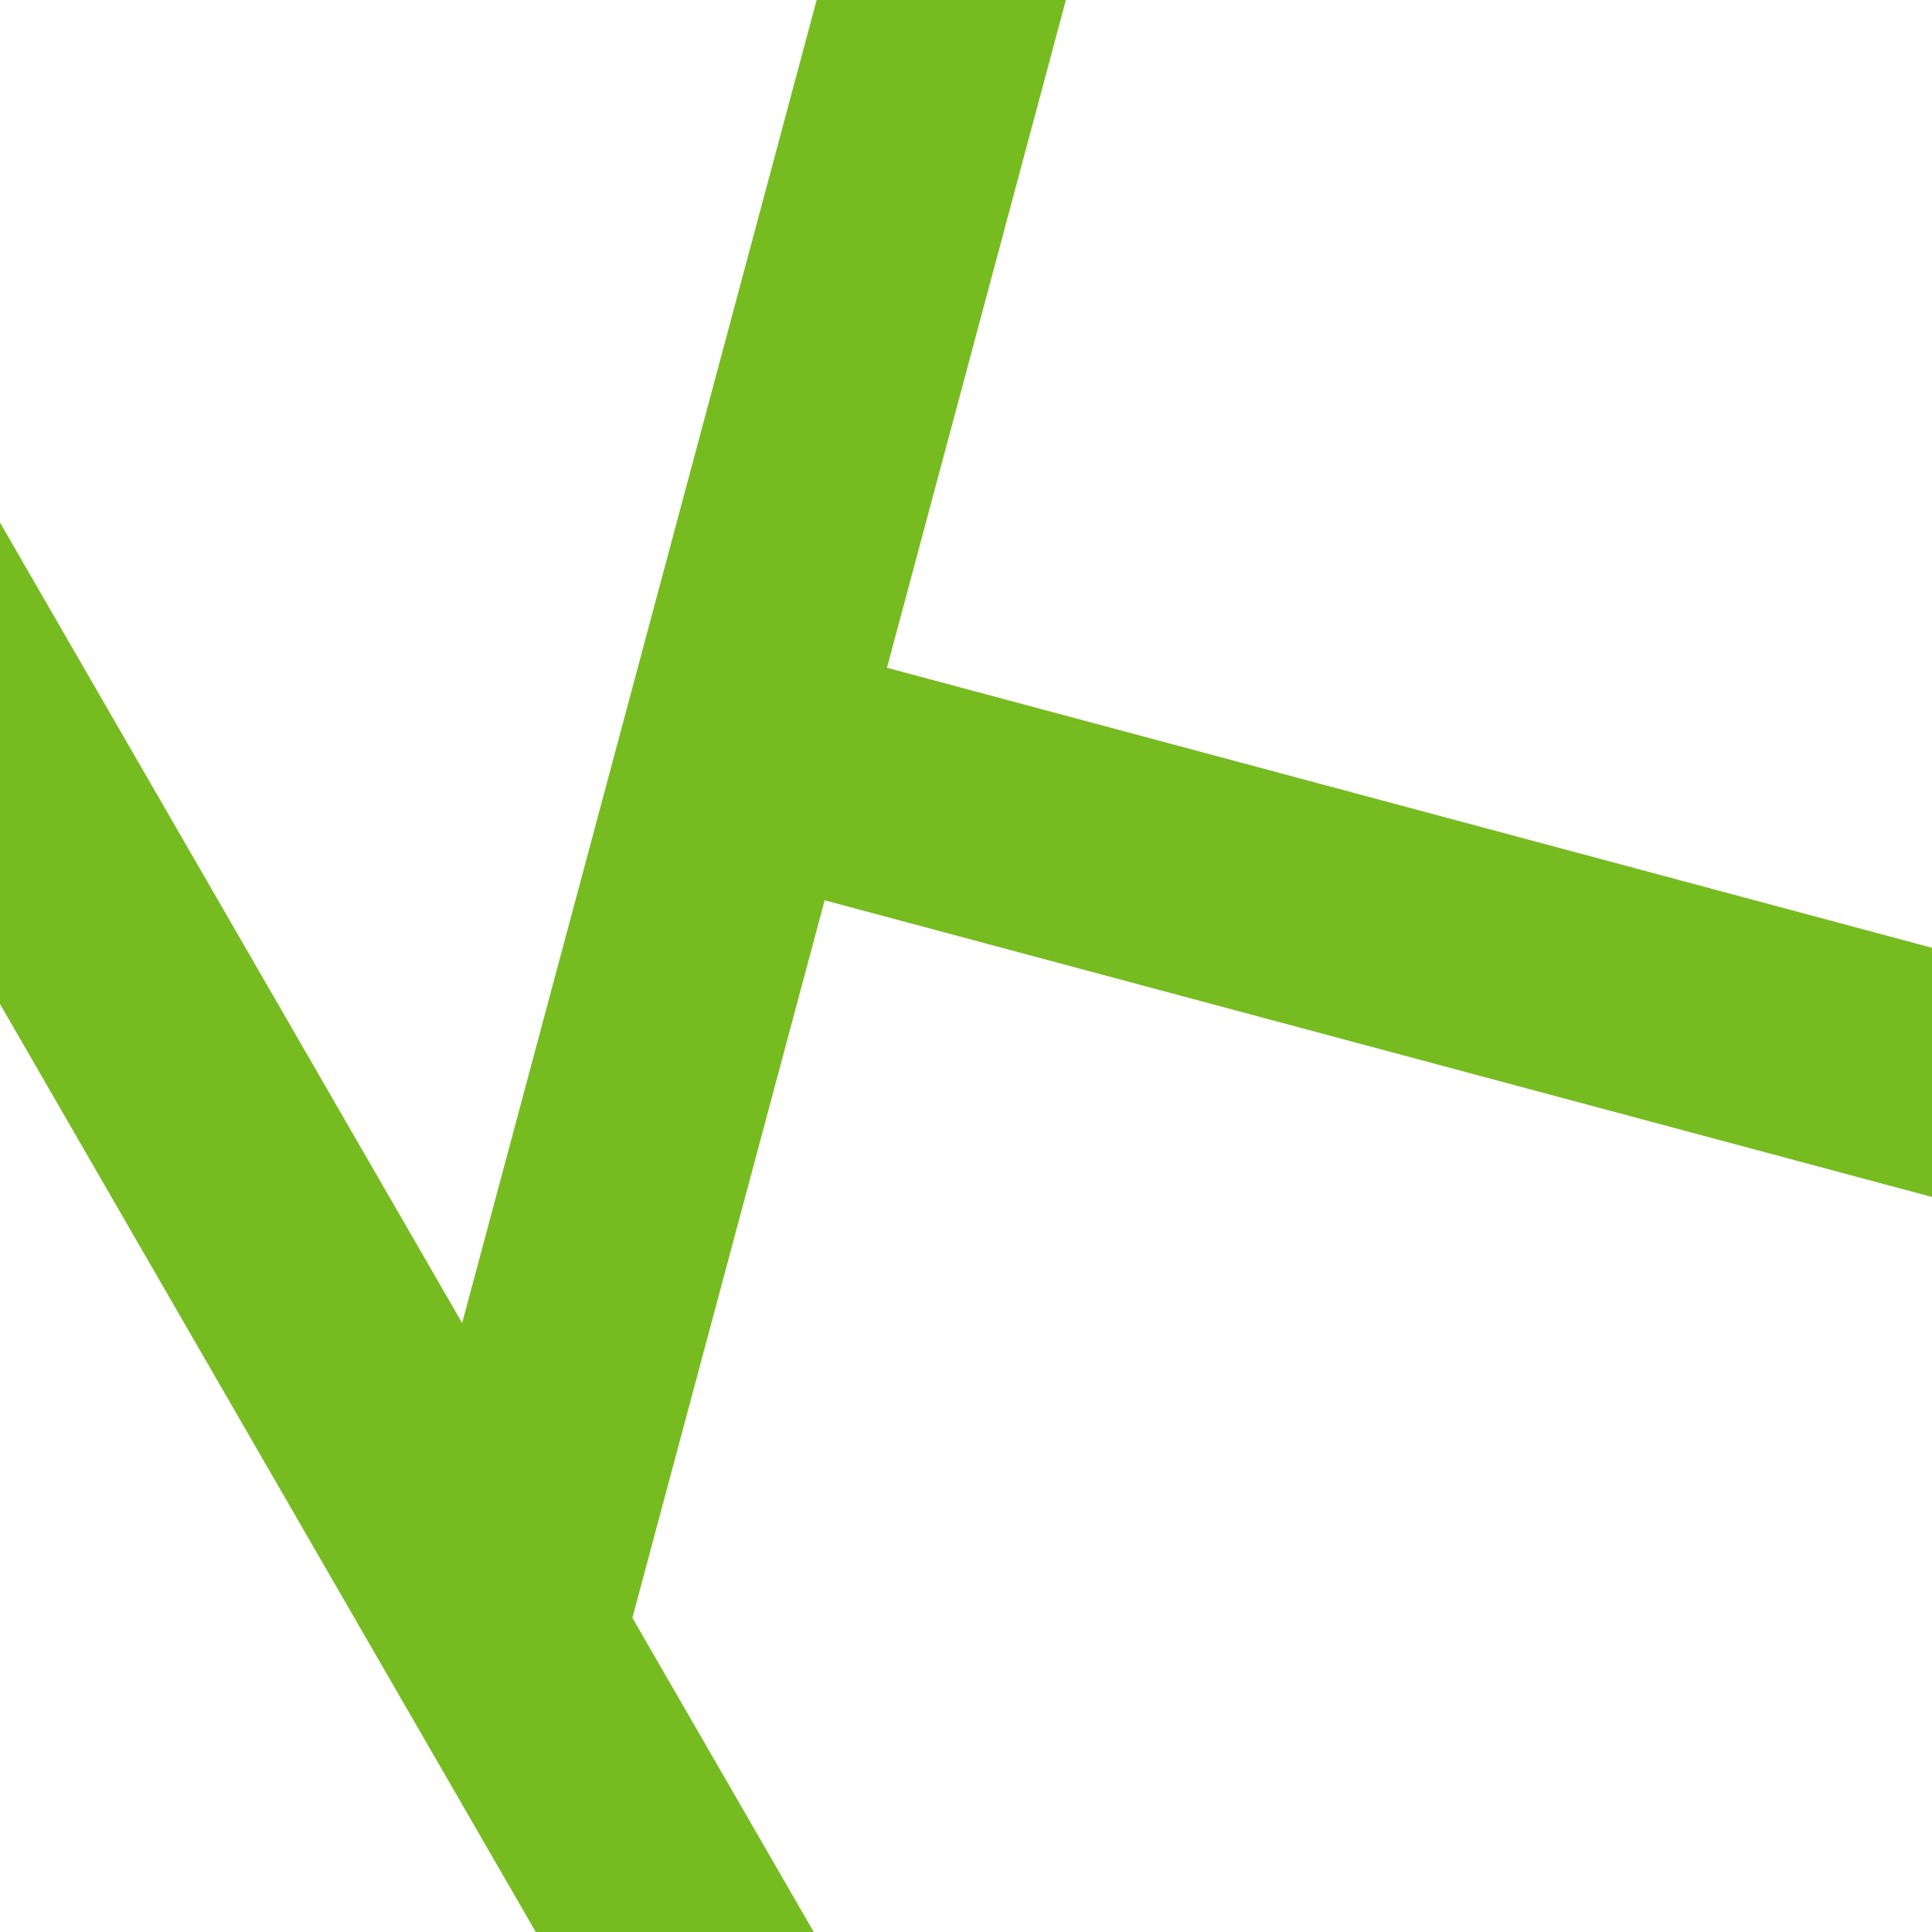 <?xml version="1.0" encoding="UTF-8"?><svg id="Laag_2" xmlns="http://www.w3.org/2000/svg" viewBox="0 0 440.67 440.67"><defs><style>.cls-1{fill:#76bc21;}</style></defs><g id="Laag_1-2"><polygon class="cls-1" points="186.27 0 149.27 138.1 135.06 191.13 105.41 301.77 0 119.19 0 229 122.2 440.67 185.61 440.67 144.24 369.01 188.1 205.35 440.67 273.02 440.67 216.18 202.31 152.31 243.12 0 186.27 0"/></g></svg>